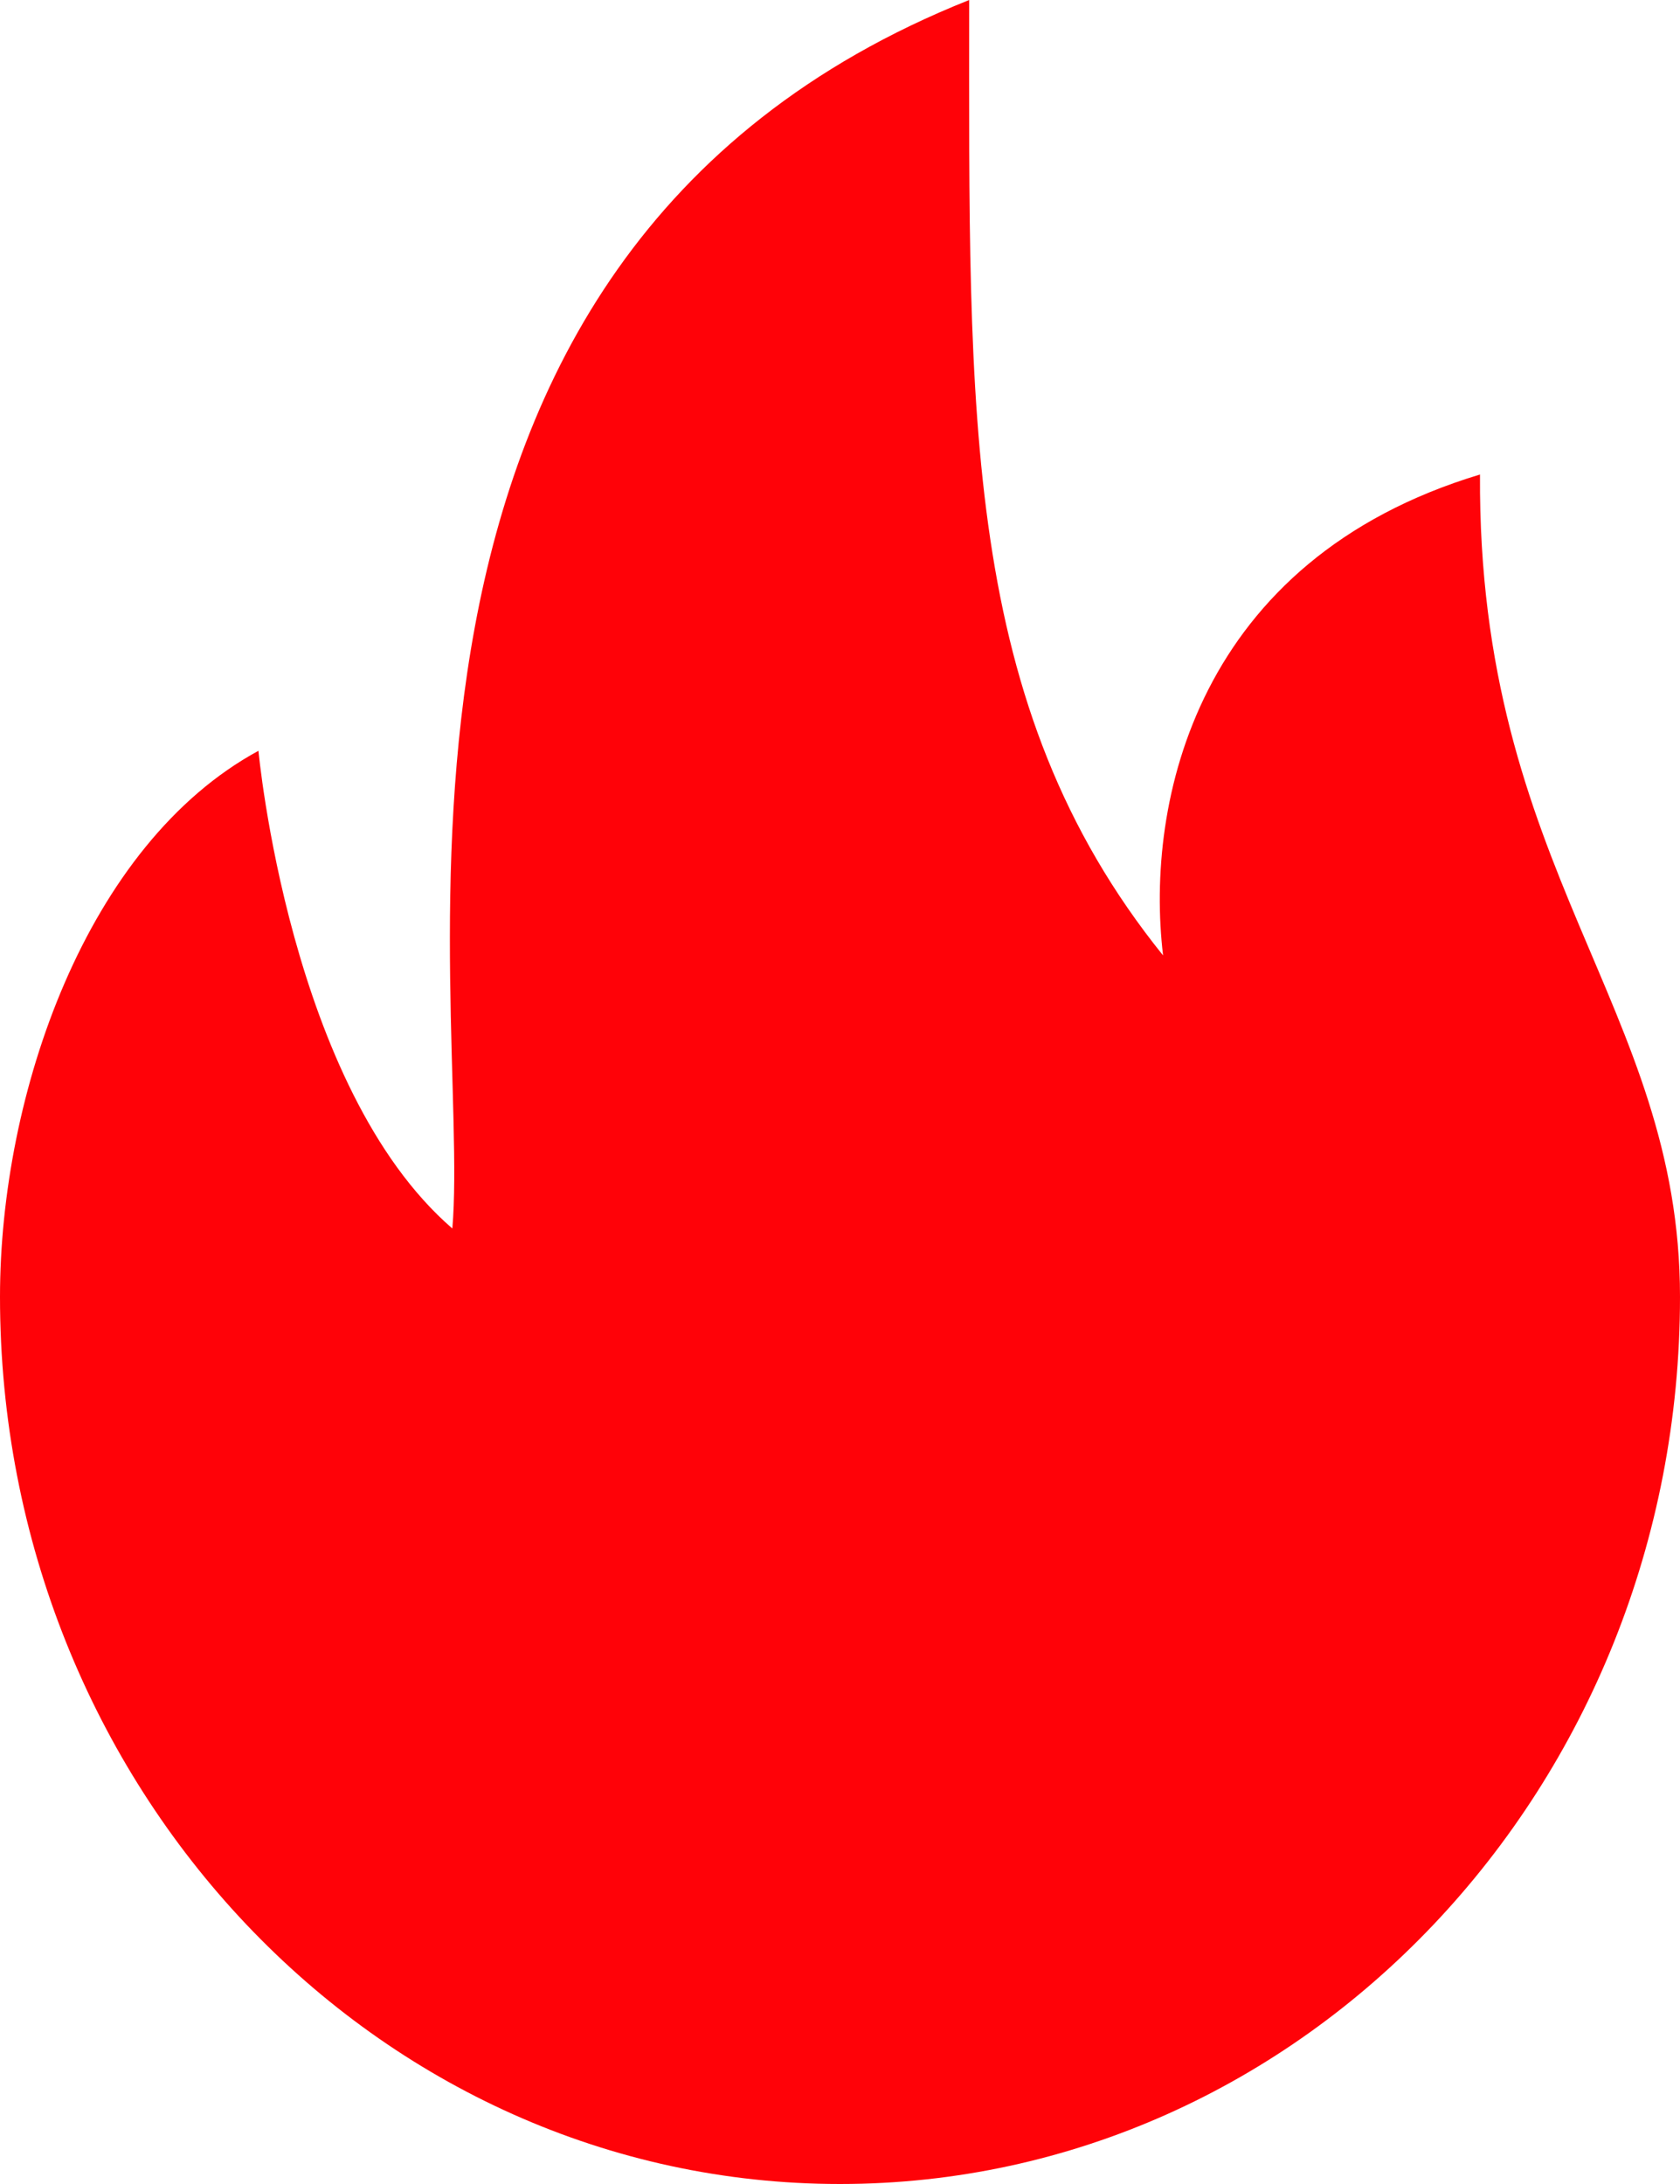 <?xml version="1.0" encoding="UTF-8"?>
<svg width="20px" height="26px" viewBox="0 0 20 26" version="1.1" xmlns="http://www.w3.org/2000/svg" xmlns:xlink="http://www.w3.org/1999/xlink">
    <title>huo</title>
    <g id="Pages" stroke="none" stroke-width="1" fill="none" fill-rule="evenodd">
        <g id="人民幣期貨期權主页-pc" transform="translate(-811, -1702)" fill="#FF0208" fill-rule="nonzero">
            <g id="huo" transform="translate(811, 1702)">
                <path d="M17.619,5.649 C14.246,6.665 13.628,9.545 13.846,11.374 C11.44,8.387 11.538,4.951 11.538,0 C3.821,3.073 5.616,11.934 5.385,14.625 C3.444,12.947 3.077,8.938 3.077,8.938 C1.028,10.051 0,13.025 0,15.438 C0,21.271 4.477,26 10,26 C15.523,26 20,21.271 20,15.438 C20,11.971 17.59,10.372 17.619,5.649 Z" id="路径"></path>
            </g>
        </g>
    </g>
</svg>